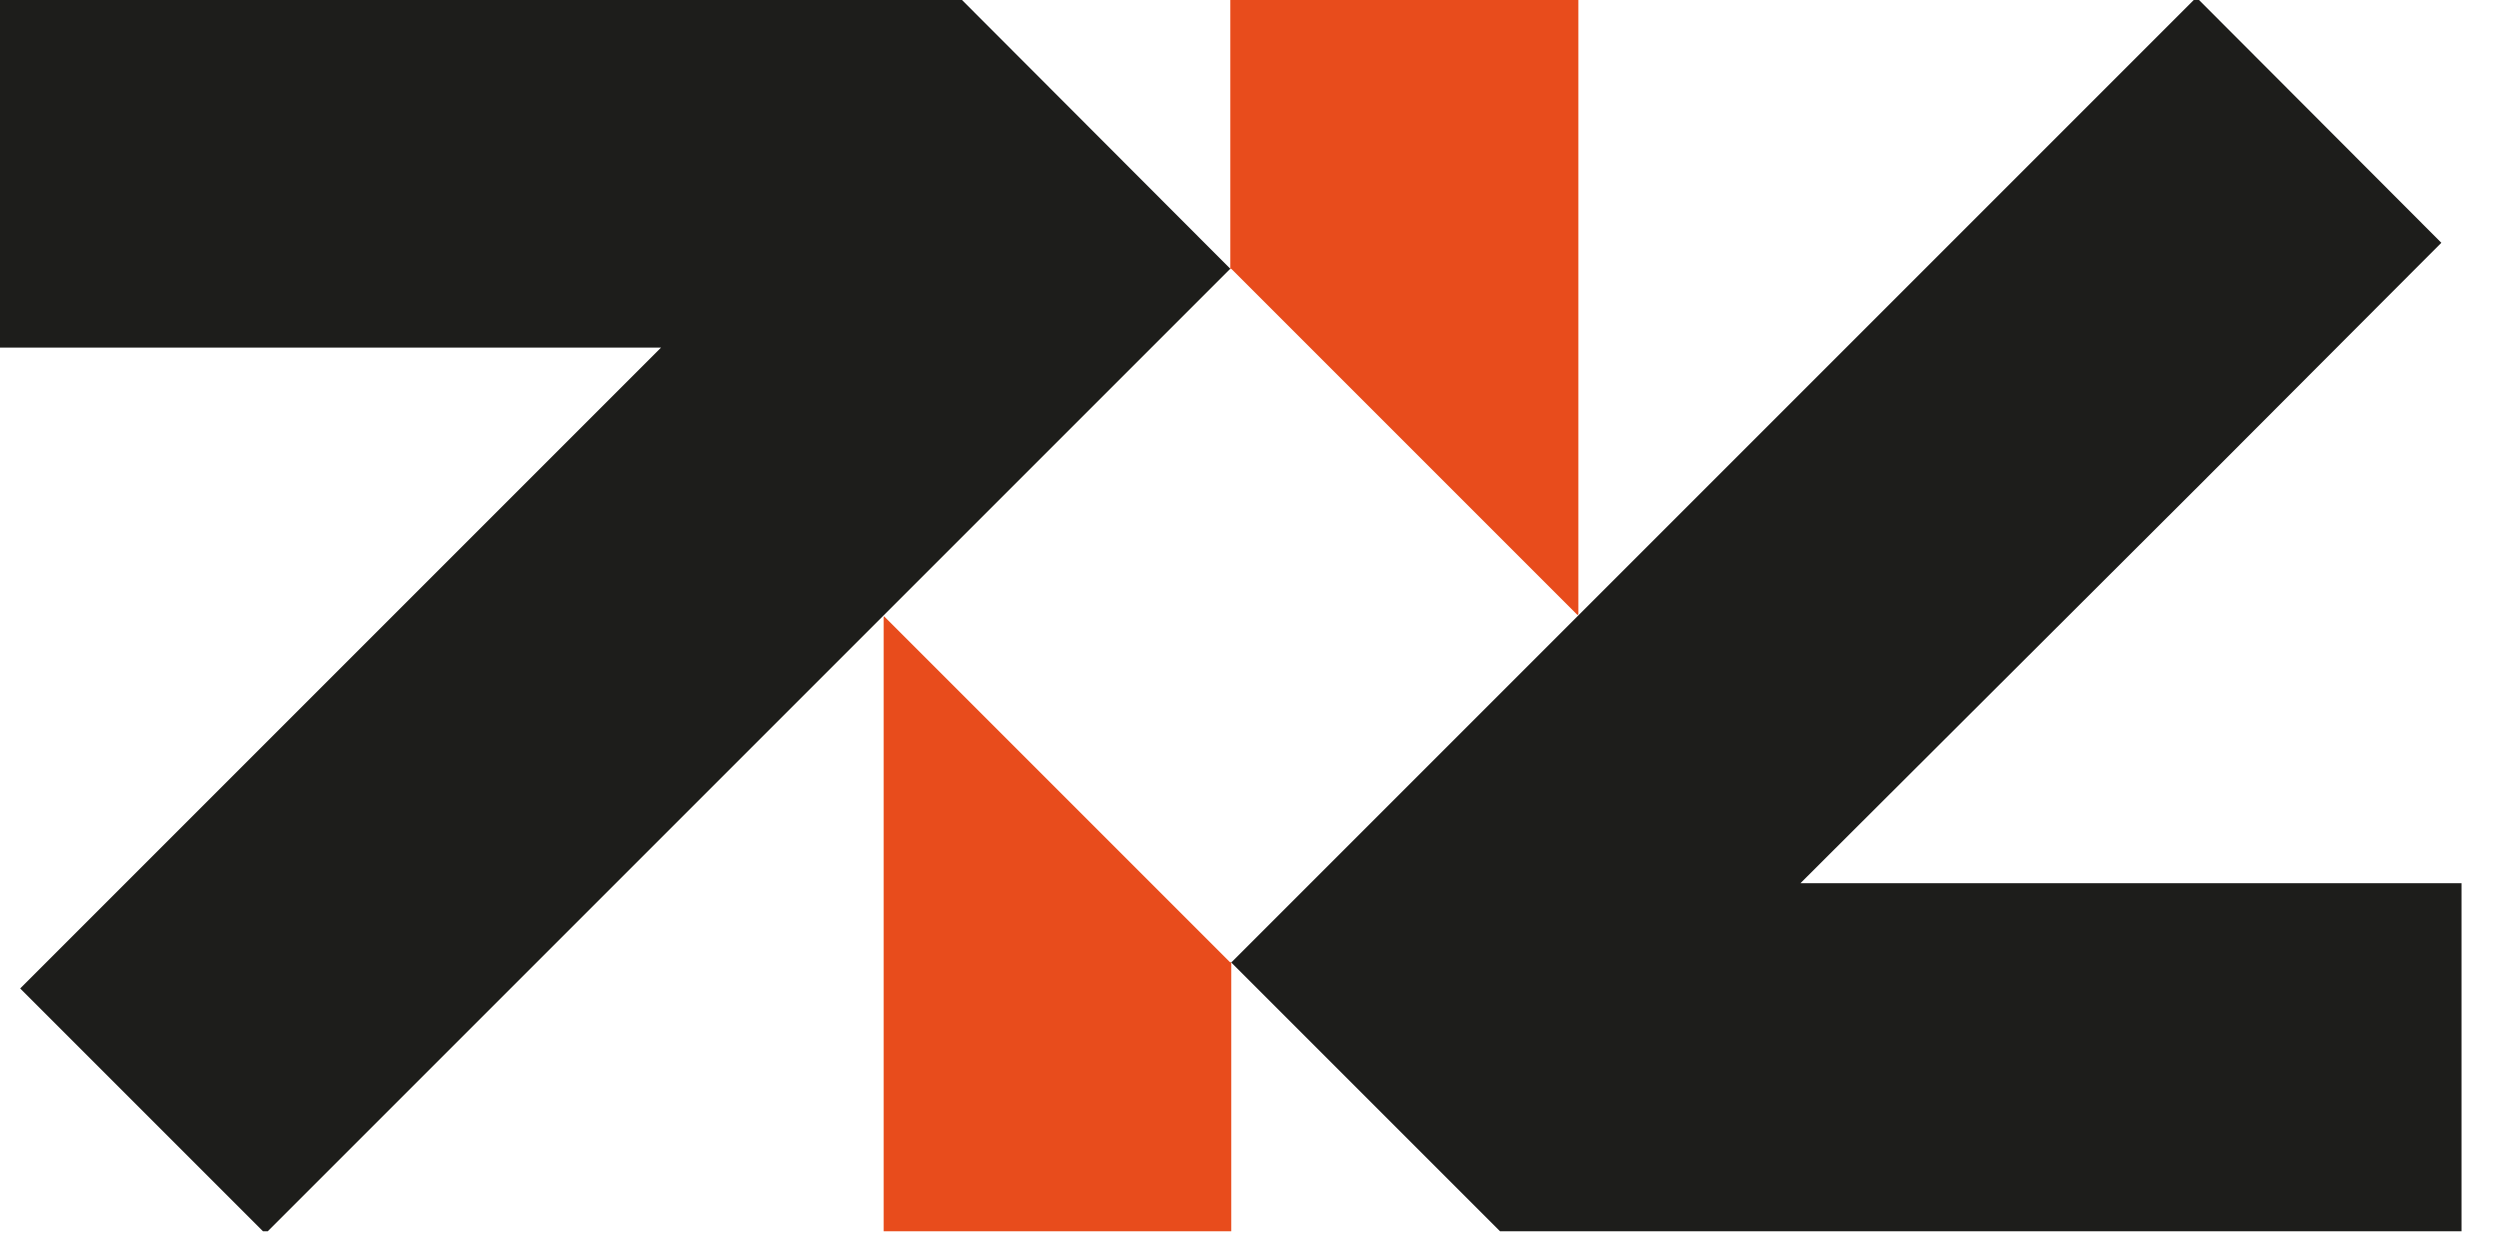 <svg width="52" height="26" viewBox="0 0 52 26" fill="none" xmlns="http://www.w3.org/2000/svg">
<path d="M25.59 5.59L18.38 12.8L5.57 25.61H5.47L0.42 20.56L5.44 15.54L13.75 7.23H0V0H20.01L25.59 5.59Z" fill="#1D1D1B"/>
<path d="M25.61 20V25.61H18.38V12.83L18.39 12.82L25.59 20.02L25.61 20Z" fill="#E84C1C"/>
<path d="M25.61 20.02L32.83 12.8L45.63 0H45.74L50.78 5.05L45.77 10.07L37.45 18.37H51.2V25.61H31.2L25.61 20.02Z" fill="#1D1D1B"/>
<path d="M25.59 5.6V0H32.83V12.78L32.81 12.79L25.61 5.59L25.59 5.6Z" fill="#E84C1C"/>
</svg>
